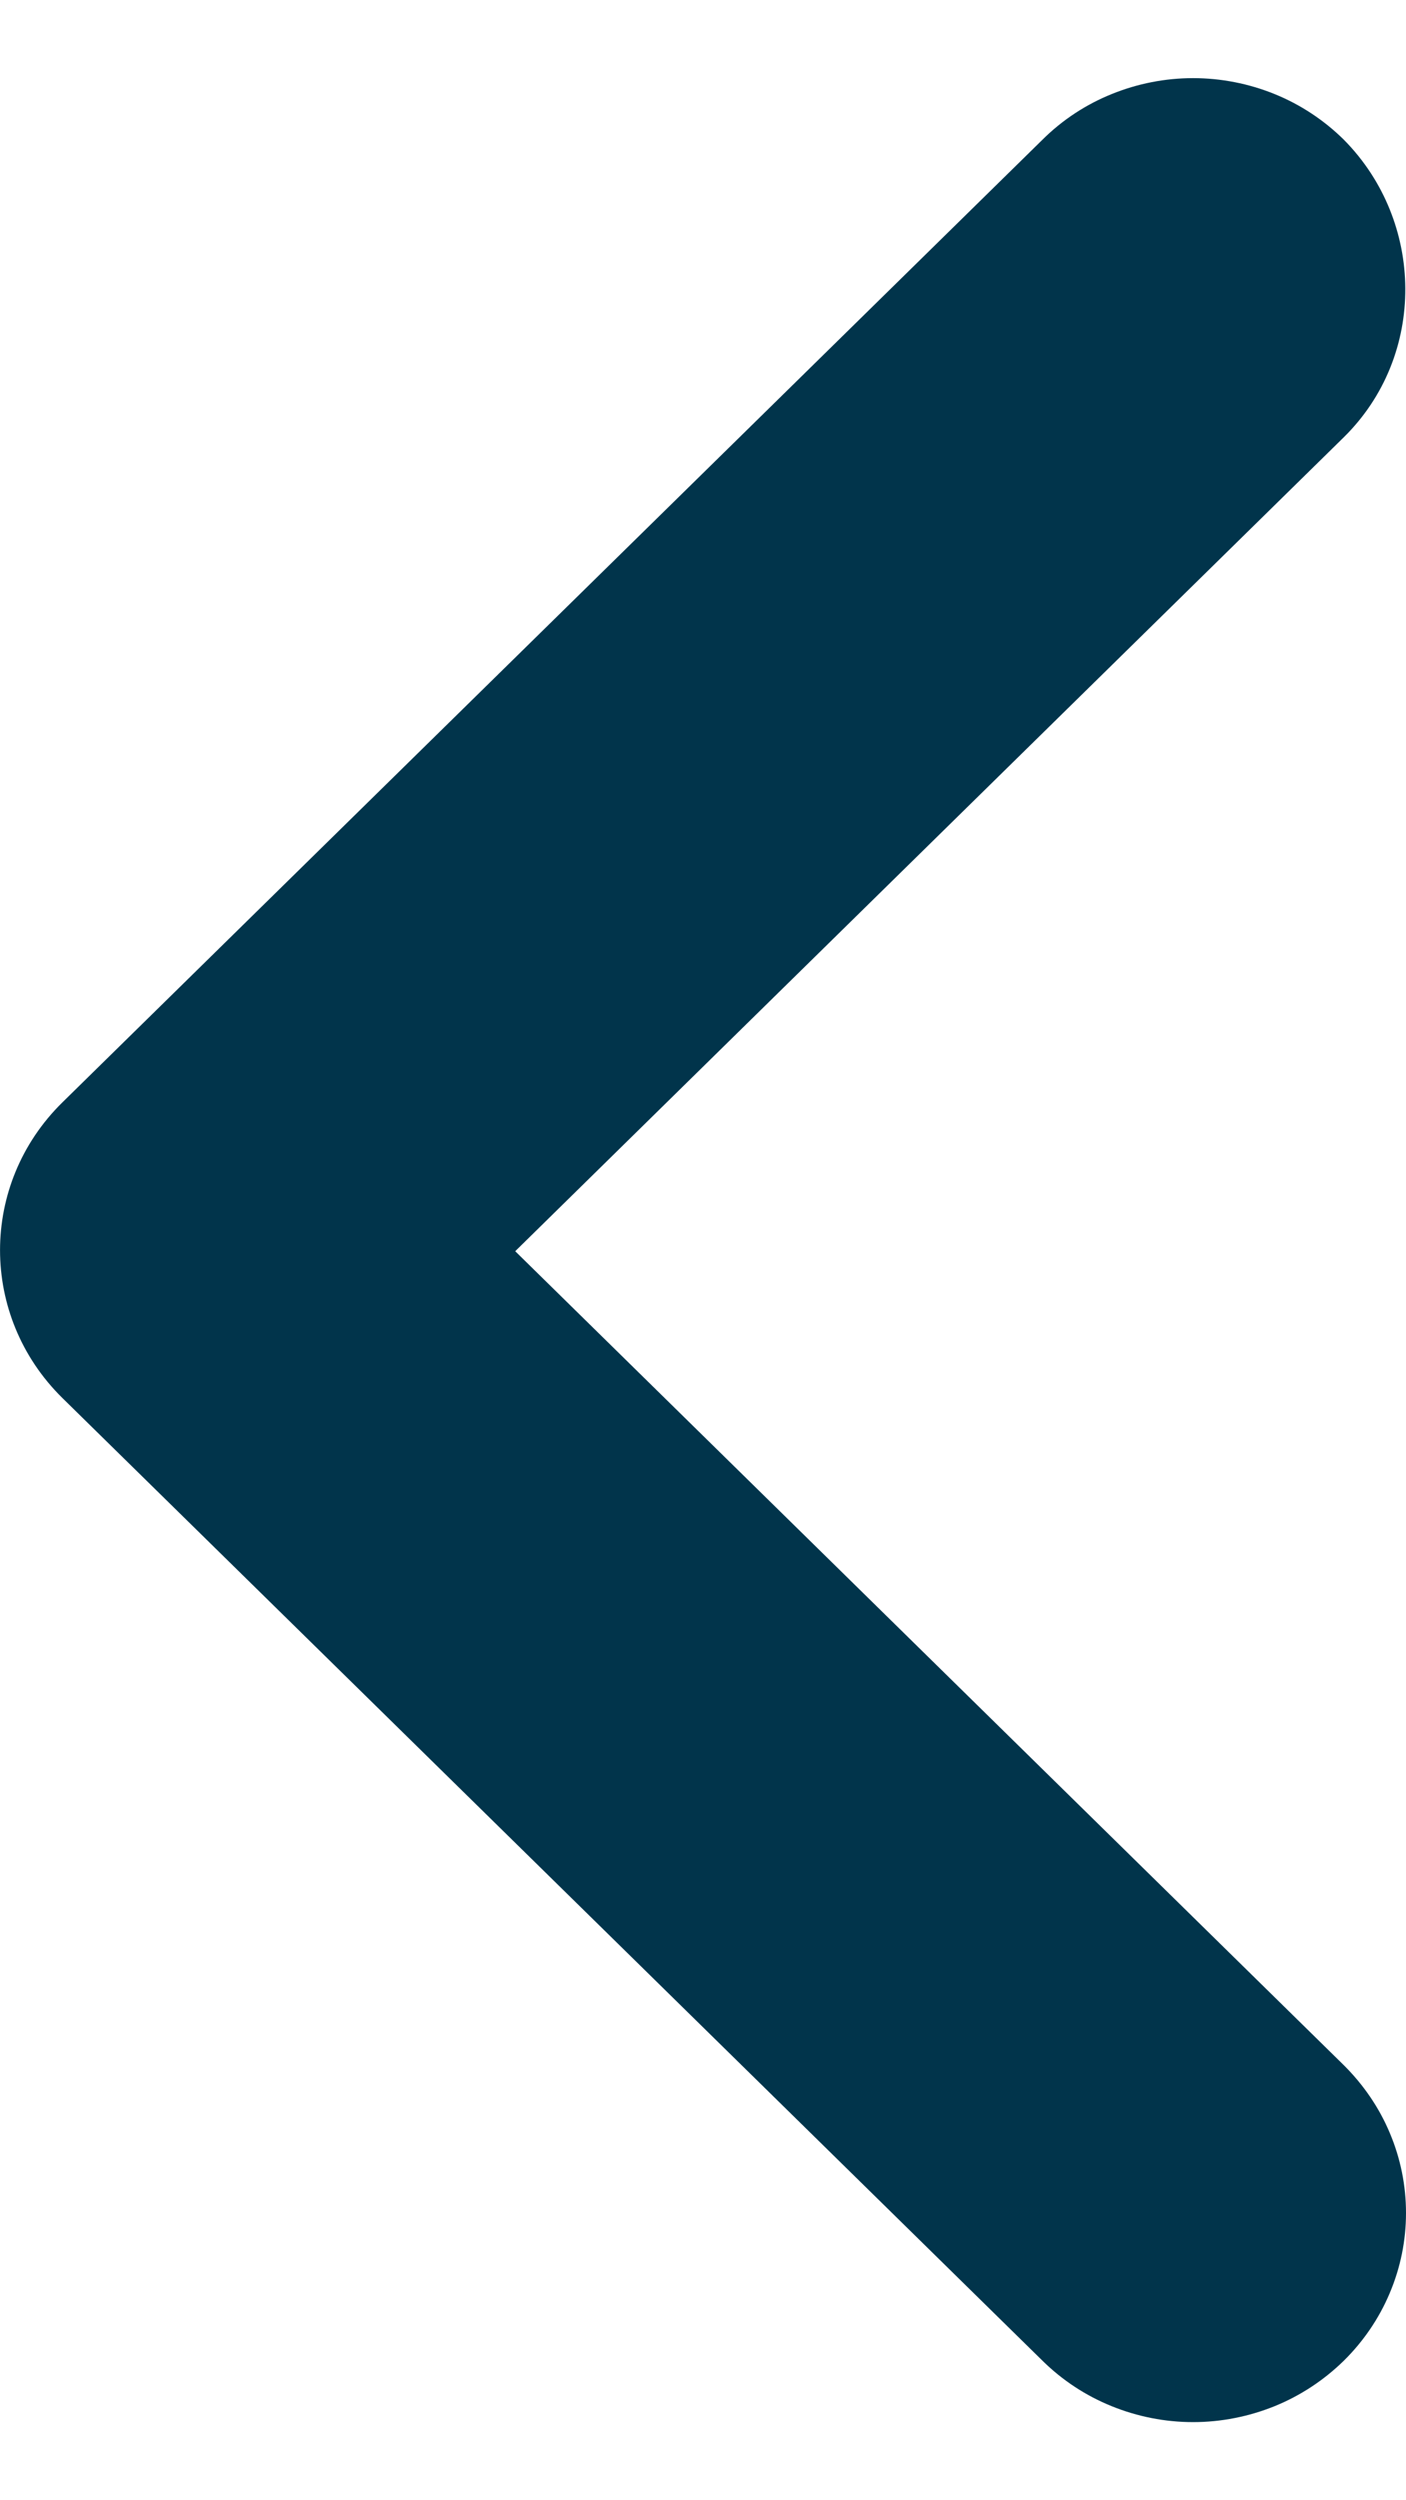 <svg width="9" height="16" viewBox="0 0 9 16" fill="none" xmlns="http://www.w3.org/2000/svg">
<path d="M8.601 2.799L3.298 8.007L8.601 13.215C8.727 13.34 8.828 13.487 8.896 13.649C8.965 13.812 9 13.986 9 14.162C9 14.337 8.965 14.511 8.896 14.674C8.828 14.836 8.727 14.984 8.601 15.108C8.474 15.232 8.324 15.331 8.159 15.398C7.993 15.465 7.816 15.5 7.637 15.5C7.458 15.5 7.281 15.465 7.116 15.398C6.95 15.331 6.8 15.232 6.674 15.108L0.4 8.947C-0.133 8.423 -0.133 7.577 0.4 7.054L6.674 0.893C6.8 0.768 6.95 0.669 7.116 0.602C7.281 0.535 7.458 0.5 7.637 0.5C7.816 0.5 7.994 0.535 8.159 0.602C8.324 0.669 8.474 0.768 8.601 0.893C9.12 1.416 9.134 2.275 8.601 2.799Z" fill="#01344B"/>
</svg>
